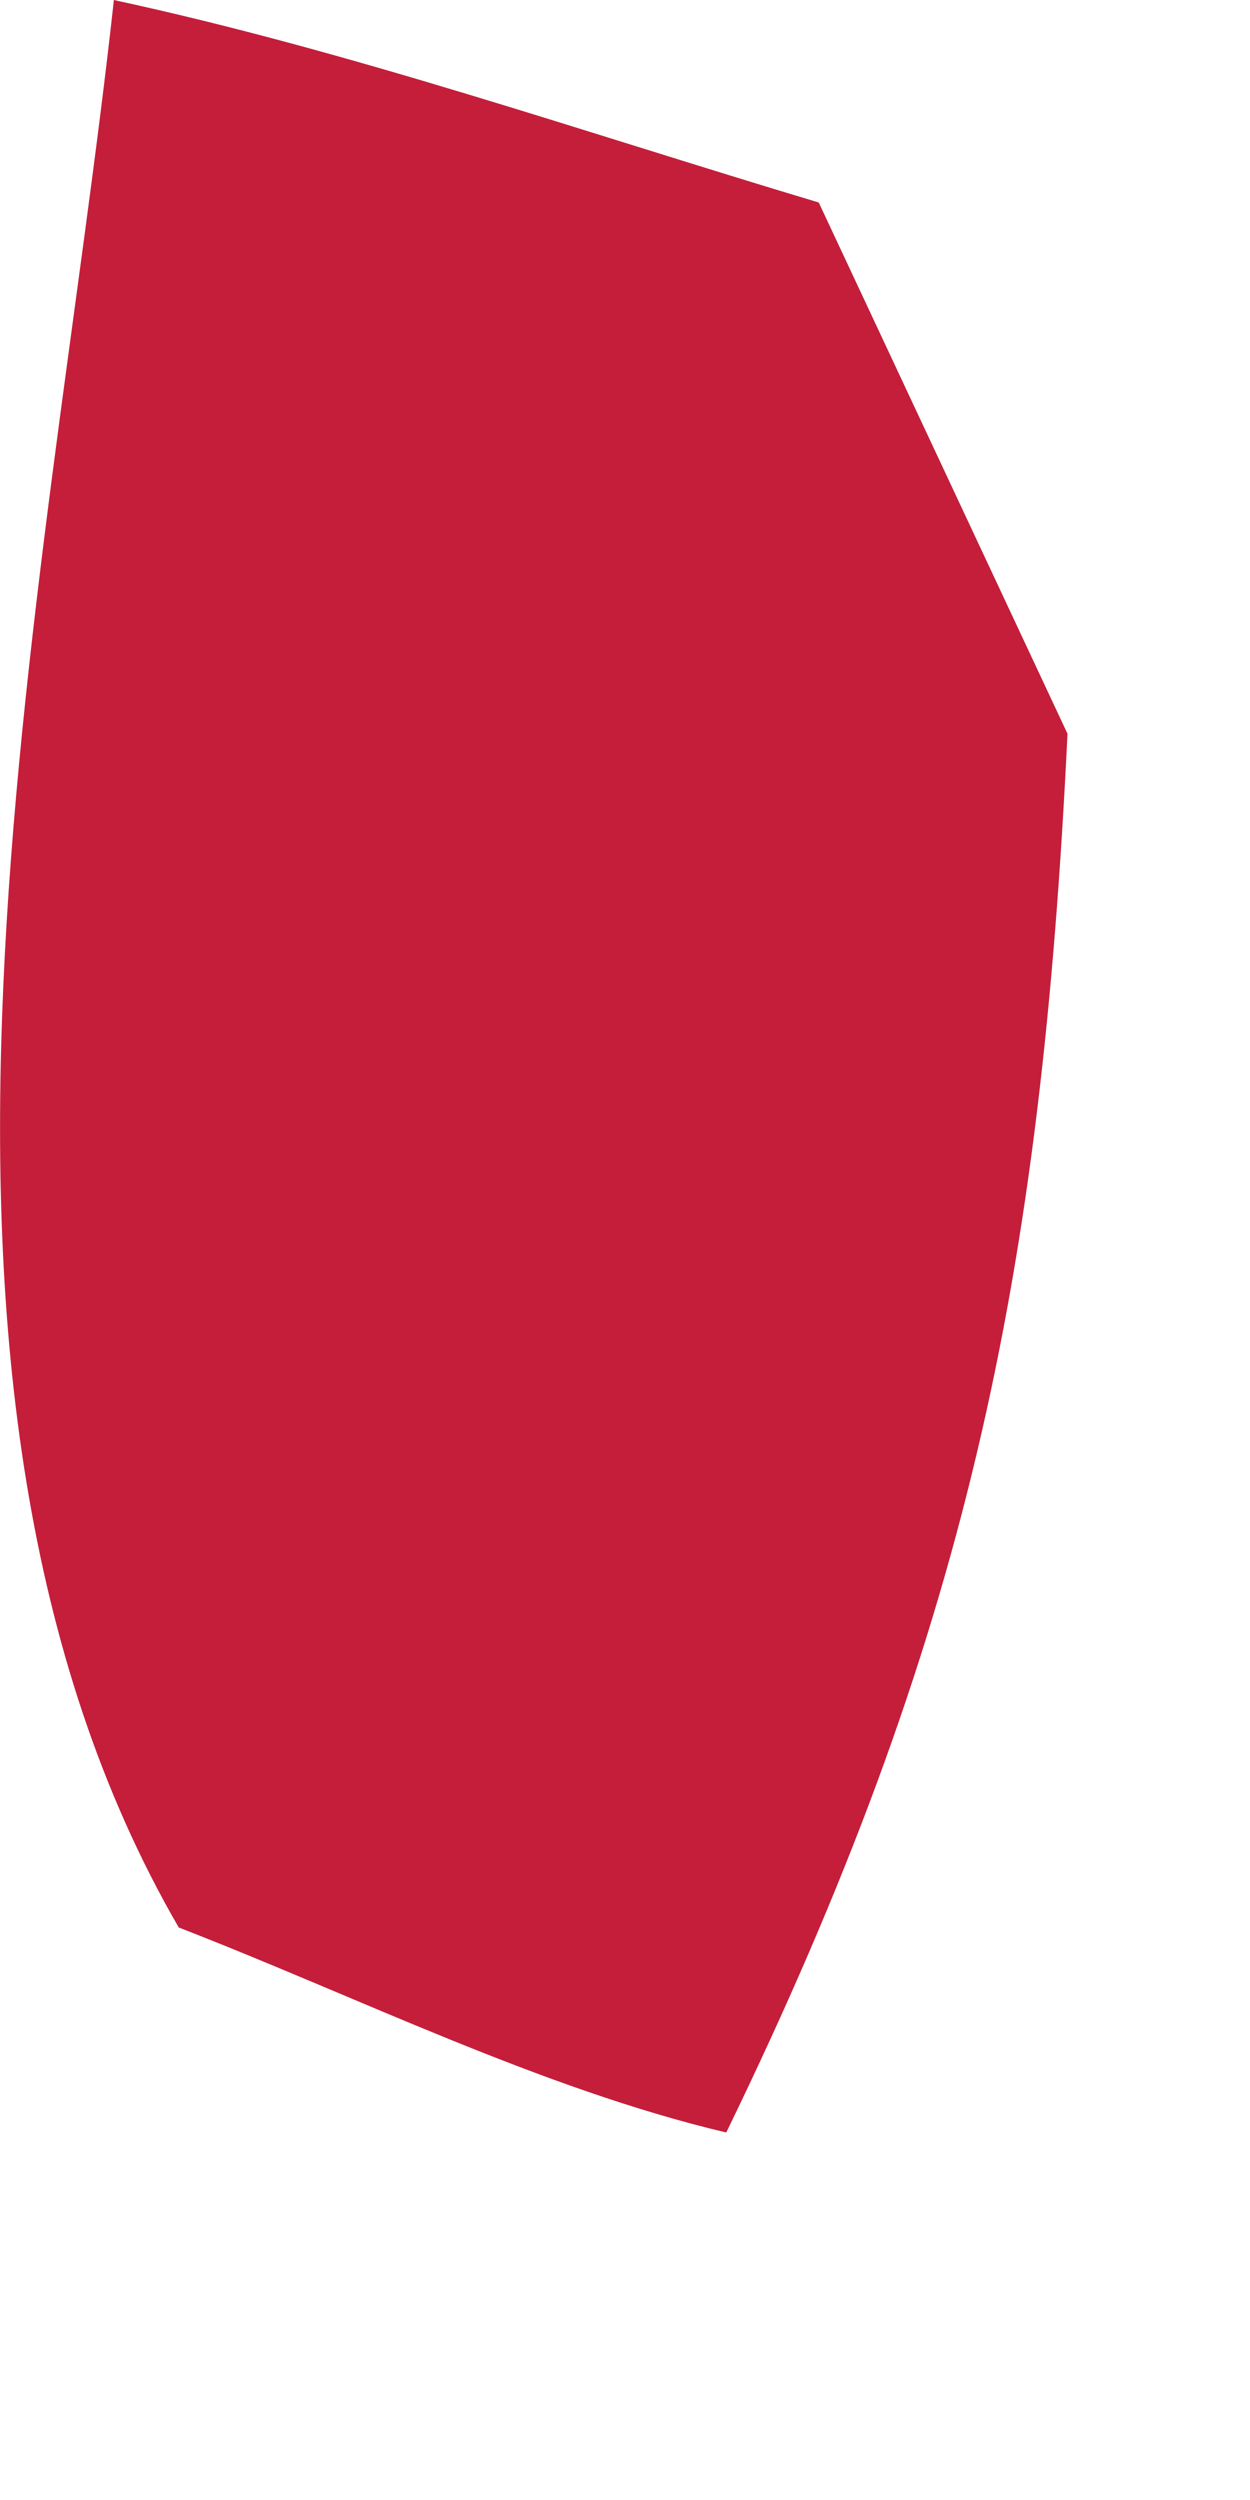<?xml version="1.0" encoding="utf-8"?>
<svg xmlns="http://www.w3.org/2000/svg" fill="none" height="100%" overflow="visible" preserveAspectRatio="none" style="display: block;" viewBox="0 0 1 2" width="100%">
<path d="M0.091 0C0.281 0.041 0.468 0.106 0.655 0.162L0.854 0.587C0.833 1.023 0.773 1.311 0.581 1.706C0.433 1.671 0.285 1.597 0.143 1.542C-0.109 1.107 0.038 0.483 0.091 0.001V0Z" fill="#C41E3A" id="Vector"/>
</svg>